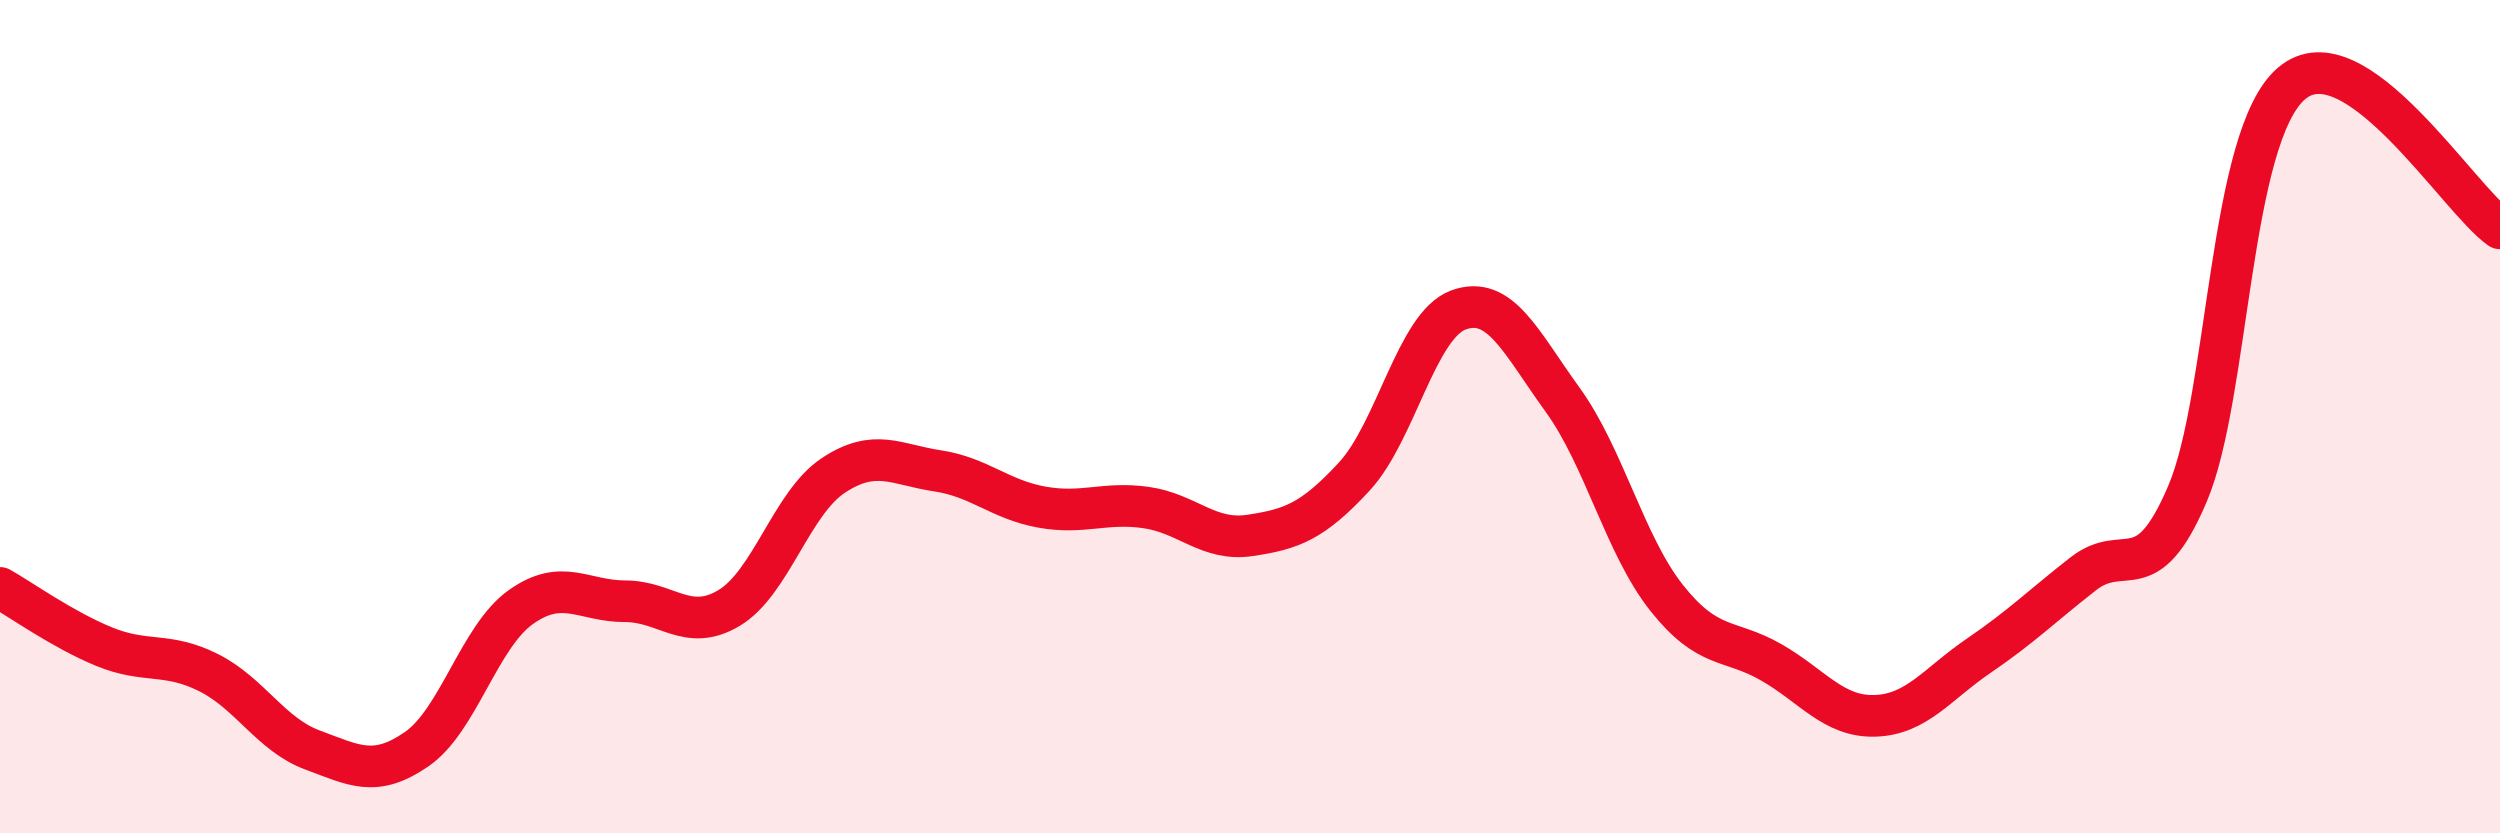 
    <svg width="60" height="20" viewBox="0 0 60 20" xmlns="http://www.w3.org/2000/svg">
      <path
        d="M 0,14.11 C 0.5,14.39 1.5,15.11 2.5,15.52 C 3.5,15.93 4,15.64 5,16.14 C 6,16.64 6.5,17.63 7.5,18 C 8.5,18.37 9,18.67 10,17.98 C 11,17.29 11.5,15.28 12.5,14.57 C 13.5,13.86 14,14.43 15,14.43 C 16,14.43 16.5,15.19 17.5,14.59 C 18.5,13.99 19,12.07 20,11.41 C 21,10.75 21.5,11.15 22.5,11.3 C 23.5,11.45 24,11.99 25,12.17 C 26,12.35 26.5,12.04 27.5,12.18 C 28.5,12.32 29,13 30,12.85 C 31,12.7 31.5,12.52 32.5,11.44 C 33.5,10.36 34,7.81 35,7.44 C 36,7.07 36.5,8.21 37.5,9.59 C 38.5,10.97 39,13.09 40,14.35 C 41,15.61 41.5,15.32 42.5,15.89 C 43.5,16.46 44,17.21 45,17.18 C 46,17.15 46.5,16.41 47.5,15.73 C 48.5,15.05 49,14.55 50,13.77 C 51,12.99 51.5,14.2 52.5,11.85 C 53.5,9.5 53.5,3.27 55,2 C 56.5,0.73 59,4.78 60,5.48L60 20L0 20Z"
        fill="#EB0A25"
        opacity="0.1"
        stroke-linecap="round"
        stroke-linejoin="round"
      />
      <path
        d="M 0,14.11 C 0.5,14.39 1.5,15.11 2.5,15.52 C 3.5,15.93 4,15.64 5,16.14 C 6,16.64 6.5,17.63 7.5,18 C 8.5,18.37 9,18.67 10,17.98 C 11,17.29 11.5,15.28 12.5,14.57 C 13.5,13.86 14,14.43 15,14.43 C 16,14.43 16.5,15.19 17.5,14.59 C 18.5,13.99 19,12.07 20,11.41 C 21,10.75 21.5,11.15 22.5,11.3 C 23.5,11.45 24,11.99 25,12.17 C 26,12.35 26.5,12.04 27.5,12.18 C 28.5,12.32 29,13 30,12.85 C 31,12.7 31.5,12.52 32.5,11.44 C 33.5,10.36 34,7.81 35,7.44 C 36,7.07 36.5,8.21 37.5,9.59 C 38.5,10.97 39,13.09 40,14.35 C 41,15.61 41.5,15.32 42.5,15.89 C 43.5,16.46 44,17.21 45,17.18 C 46,17.15 46.5,16.41 47.5,15.73 C 48.5,15.05 49,14.55 50,13.77 C 51,12.99 51.5,14.2 52.5,11.85 C 53.5,9.5 53.5,3.27 55,2 C 56.5,0.73 59,4.78 60,5.48"
        stroke="#EB0A25"
        stroke-width="1"
        fill="none"
        stroke-linecap="round"
        stroke-linejoin="round"
      />
    </svg>
  